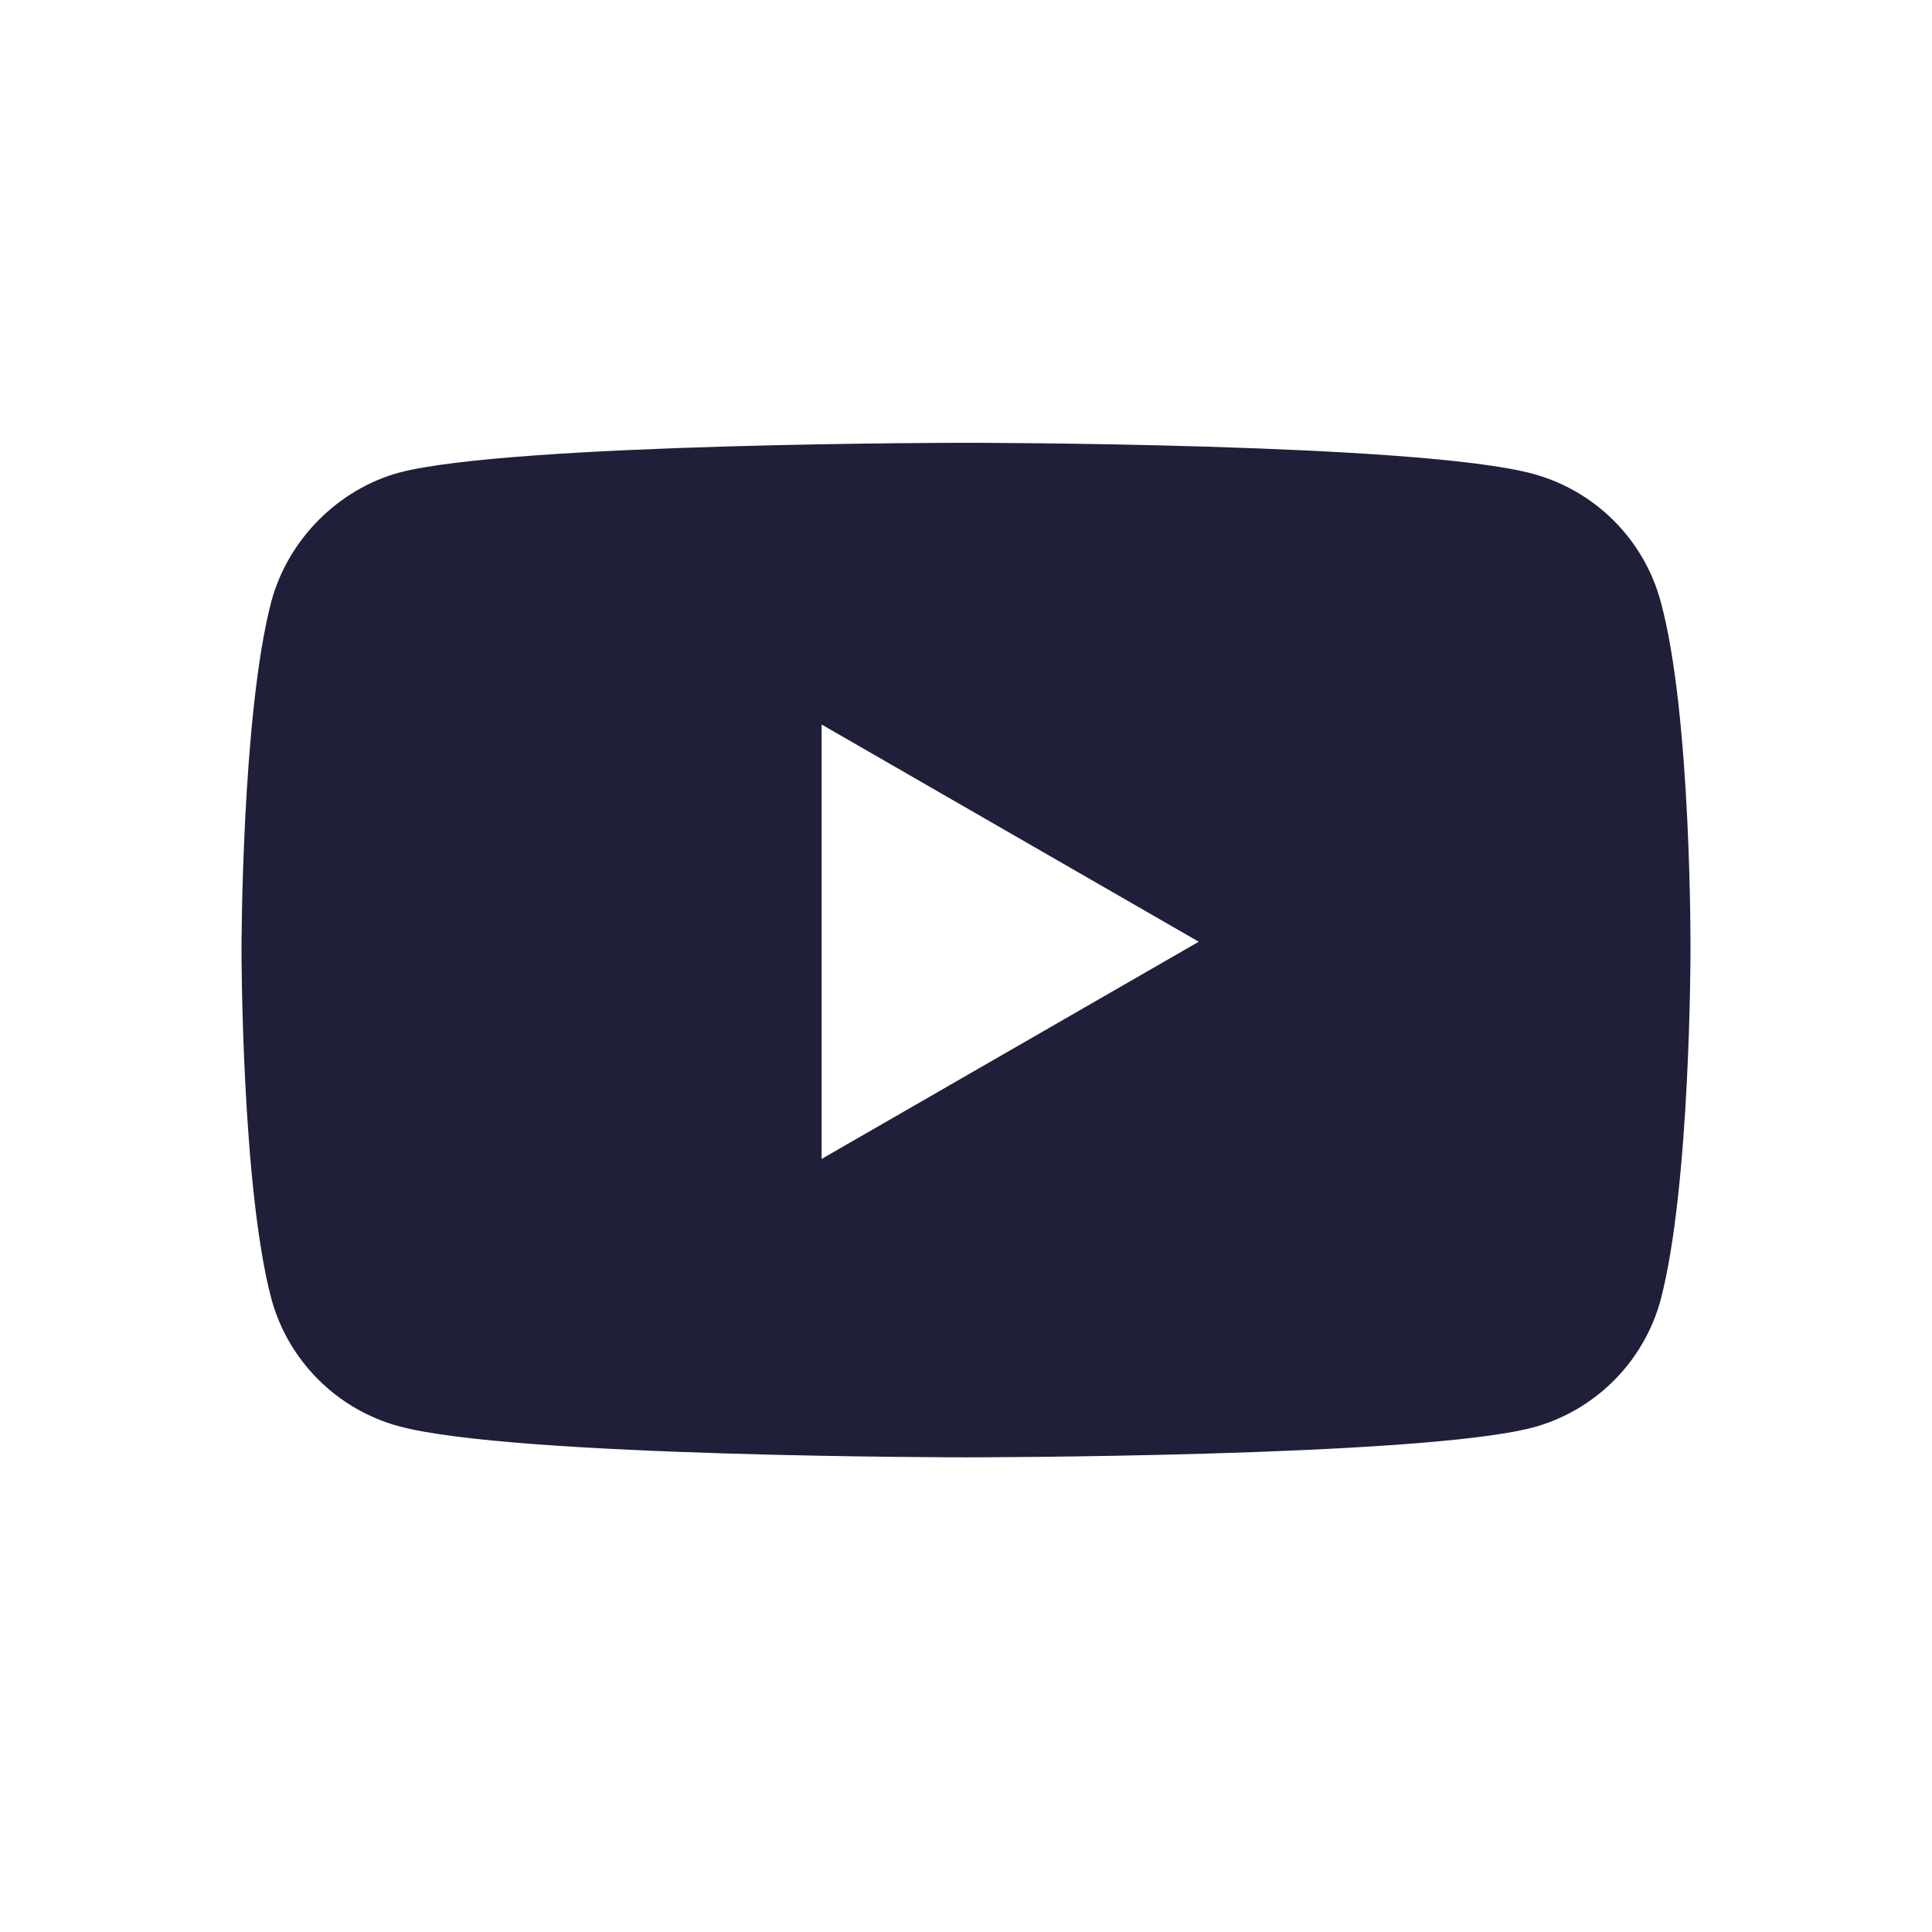 <svg width="32" height="32" viewBox="0 0 32 32" fill="none" xmlns="http://www.w3.org/2000/svg">
<path fill-rule="evenodd" clip-rule="evenodd" d="M25.39 7.848C26.418 8.125 27.229 8.935 27.506 9.963C28.02 11.841 28 15.756 28 15.756C28 15.756 28 19.65 27.506 21.528C27.229 22.556 26.418 23.367 25.39 23.644C23.512 24.138 16 24.138 16 24.138C16 24.138 8.507 24.138 6.61 23.624C5.582 23.347 4.771 22.537 4.494 21.509C4 19.65 4 15.736 4 15.736C4 15.736 4 11.841 4.494 9.963C4.771 8.935 5.601 8.105 6.61 7.828C8.488 7.334 16 7.334 16 7.334C16 7.334 23.512 7.334 25.39 7.848ZM19.855 15.598L13.608 19.196V12L19.855 15.598Z" fill="#1F1F39"/>
</svg>
